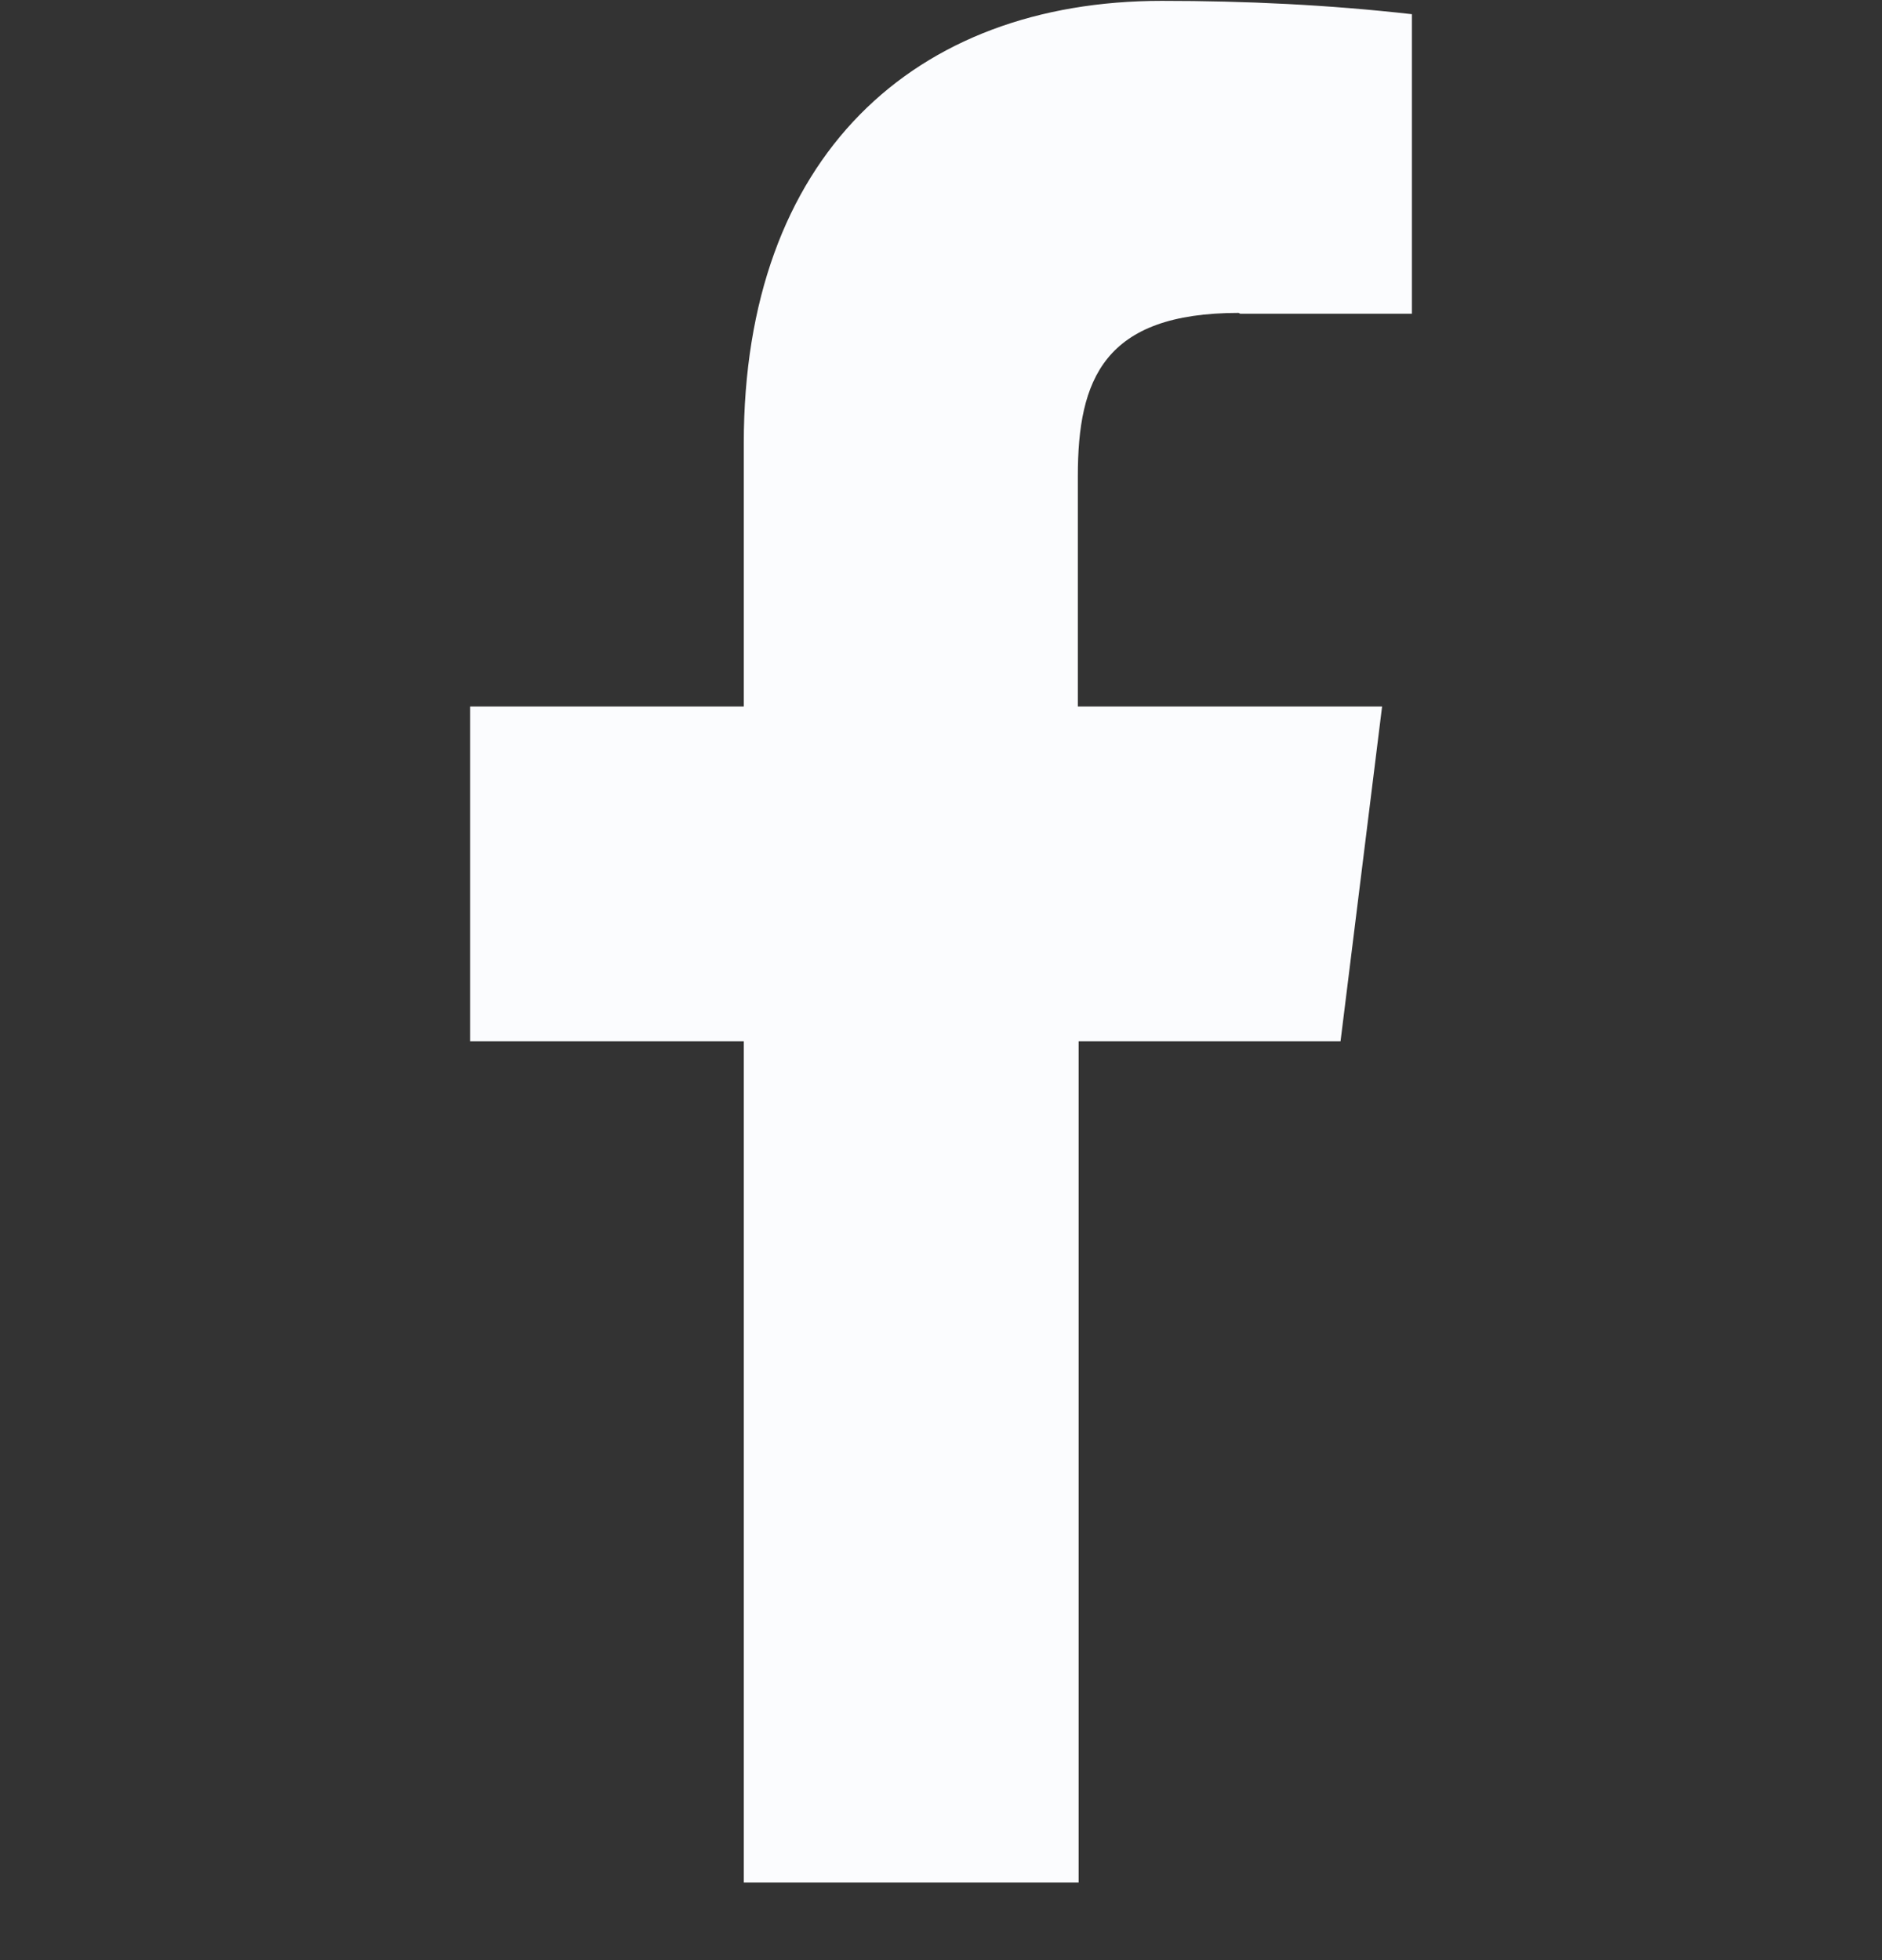 <svg width="24" height="25" viewBox="0 0 24 25" fill="none" xmlns="http://www.w3.org/2000/svg">
<rect x="0" y="0" width="24" height="25" fill="#333333" stroke="none"/>
<path d="M15.815 4.001H18.005V0.181C16.945 0.061 15.885 0.011 14.815 0.011C11.655 0.011 9.485 2.001 9.485 5.651V9.011H5.995V13.281H9.485V24.011H13.755V13.281H17.095L17.625 9.011H13.745V6.071C13.745 4.841 14.075 3.991 15.795 3.991L15.815 4.001Z" fill="#FBFCFE"/>
</svg>
